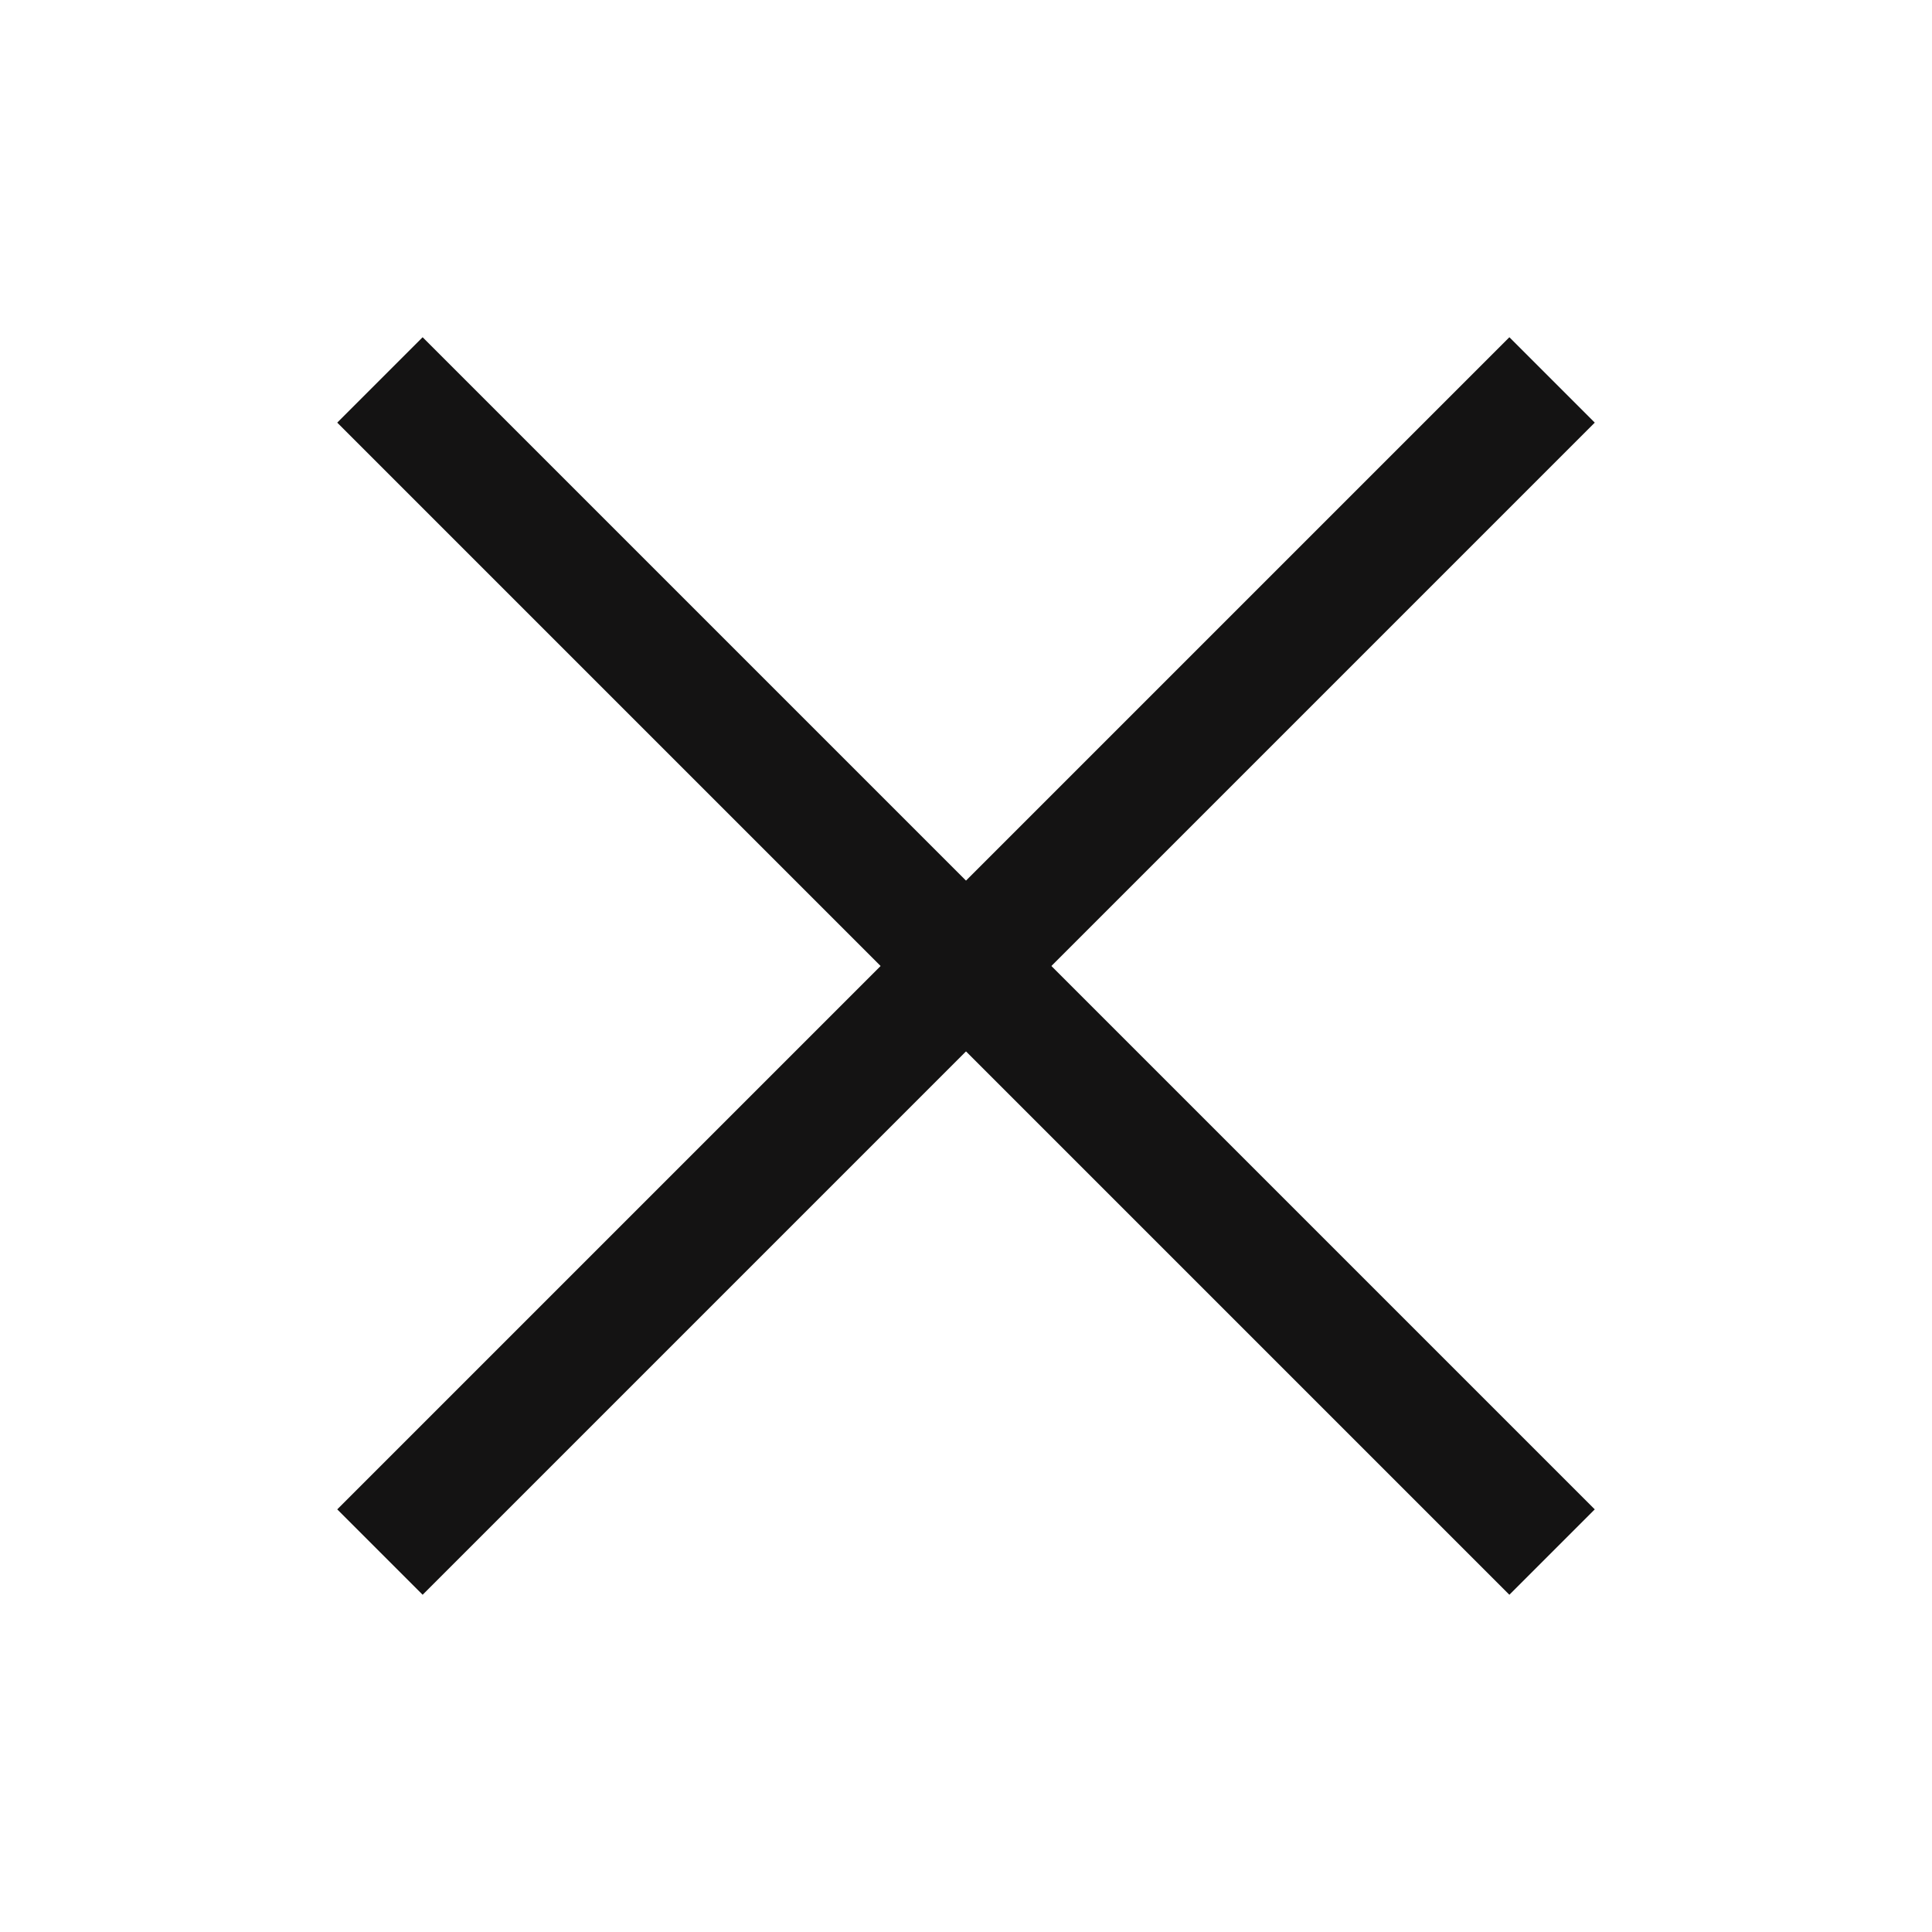 <svg width="24" height="24" viewBox="0 0 24 24" fill="none" xmlns="http://www.w3.org/2000/svg">
<g clip-path="url(#clip0_1166_4016)">
<path d="M18.75 5.25L5.25 18.75" stroke="#141313" stroke-width="1.5" stroke-linecap="square" stroke-linejoin="round"/>
<path d="M18.75 18.75L5.25 5.25" stroke="#141313" stroke-width="1.5" stroke-linecap="square" stroke-linejoin="round"/>
</g>
<defs>
<clipPath id="clip0_1166_4016">
<rect width="24" height="24" fill="white"/>
</clipPath>
</defs>
</svg>
